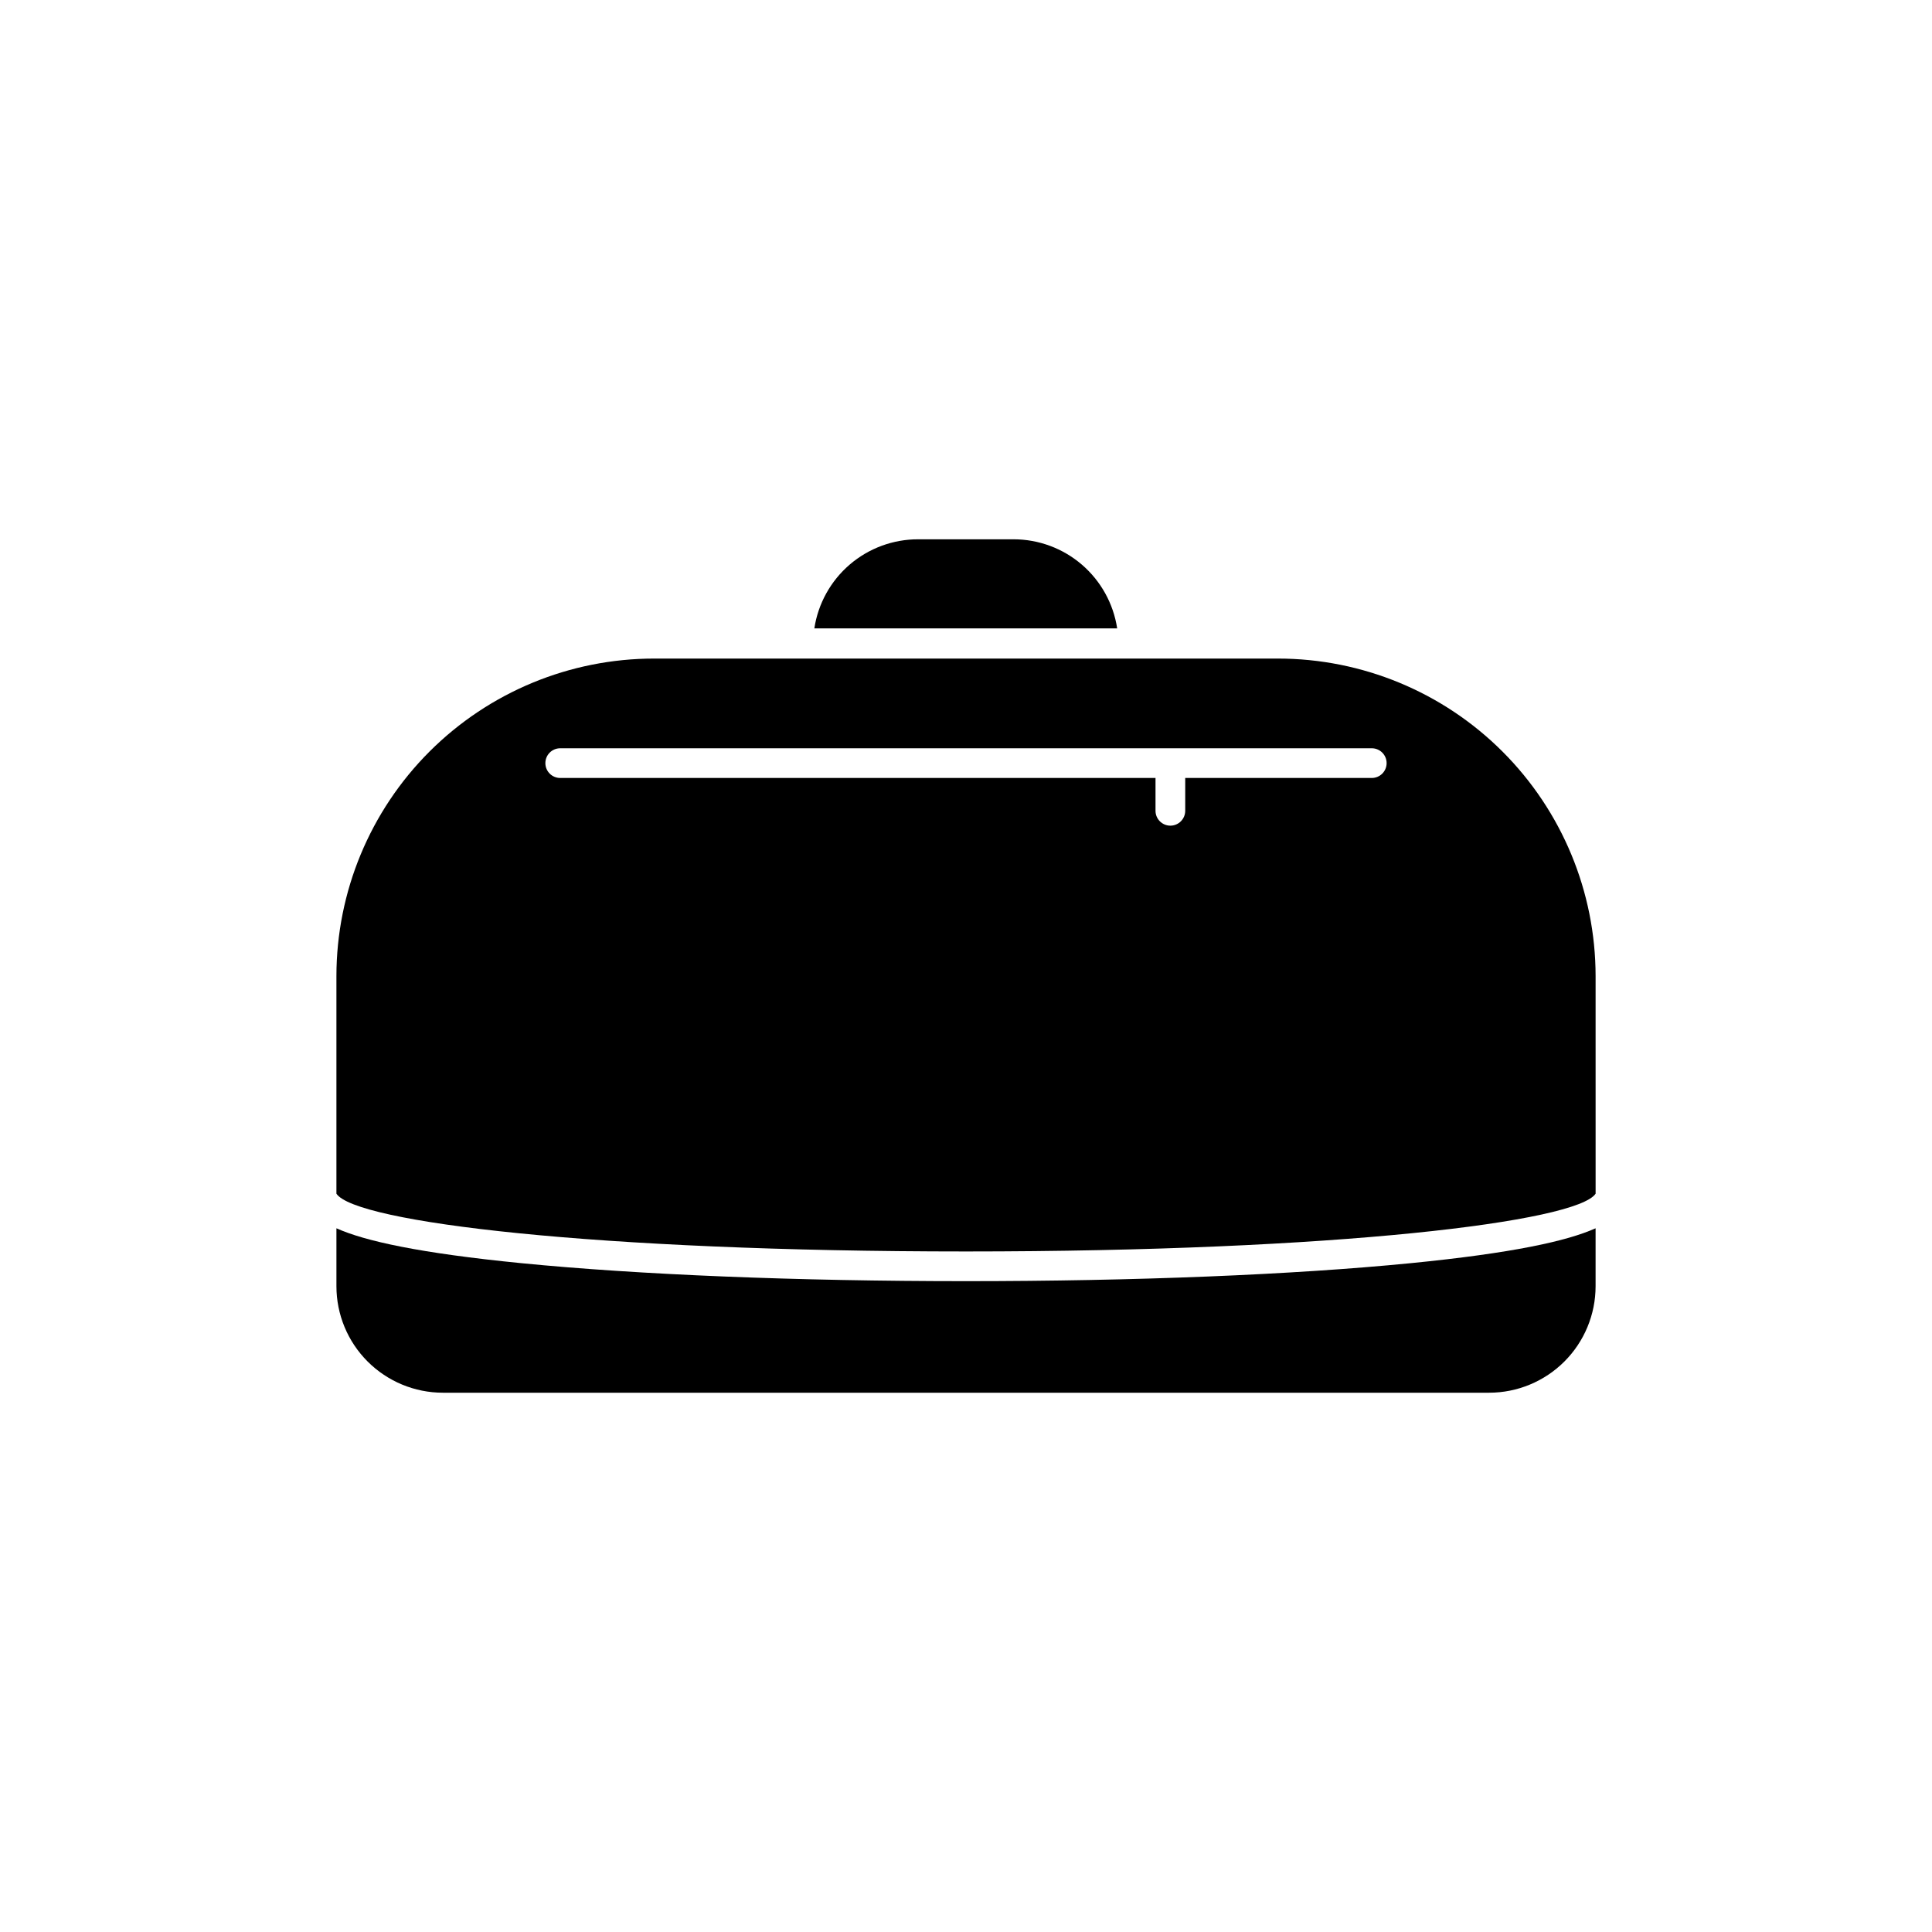 <?xml version="1.0" encoding="UTF-8"?>
<!-- Uploaded to: ICON Repo, www.iconrepo.com, Generator: ICON Repo Mixer Tools -->
<svg fill="#000000" width="800px" height="800px" version="1.1" viewBox="144 144 512 512" xmlns="http://www.w3.org/2000/svg">
 <g>
  <path d="m400 483.52c-44.871 0-86.594-1.691-117.8-4.762-27.078-2.676-41.484-5.863-49.043-9.25v15.352c0 7.484 2.973 14.664 8.266 19.953 5.293 5.293 12.469 8.27 19.953 8.27h277.25c7.484 0 14.664-2.977 19.957-8.27 5.289-5.289 8.266-12.469 8.266-19.953v-15.352c-7.559 3.387-21.965 6.574-49.043 9.25-31.215 3.07-72.938 4.762-117.8 4.762z"/>
  <path d="m566.85 402.64c-0.023-22.316-8.902-43.711-24.688-59.484-15.789-15.77-37.191-24.629-59.504-24.629h-165.31c-22.316 0-43.719 8.859-59.508 24.629-15.785 15.773-24.664 37.168-24.684 59.484v57.699c4.996 7.559 68.445 15.312 166.85 15.312 98.398 0 161.85-7.871 166.85-15.312zm-59.316-52.469h-49.438v8.699c0 2.172-1.762 3.938-3.938 3.938-2.172 0-3.934-1.766-3.934-3.938v-8.699h-157.76c-2.172 0-3.934-1.762-3.934-3.934 0-2.176 1.762-3.938 3.934-3.938h215.07c2.172 0 3.934 1.762 3.934 3.938 0 2.172-1.762 3.934-3.934 3.934z"/>
  <path d="m412.63 286.92h-25.27c-6.66-0.02-13.105 2.356-18.164 6.688-5.055 4.336-8.387 10.344-9.387 16.926h80.254c-0.996-6.562-4.312-12.555-9.344-16.887s-11.449-6.719-18.09-6.727z"/>
 </g>
</svg>